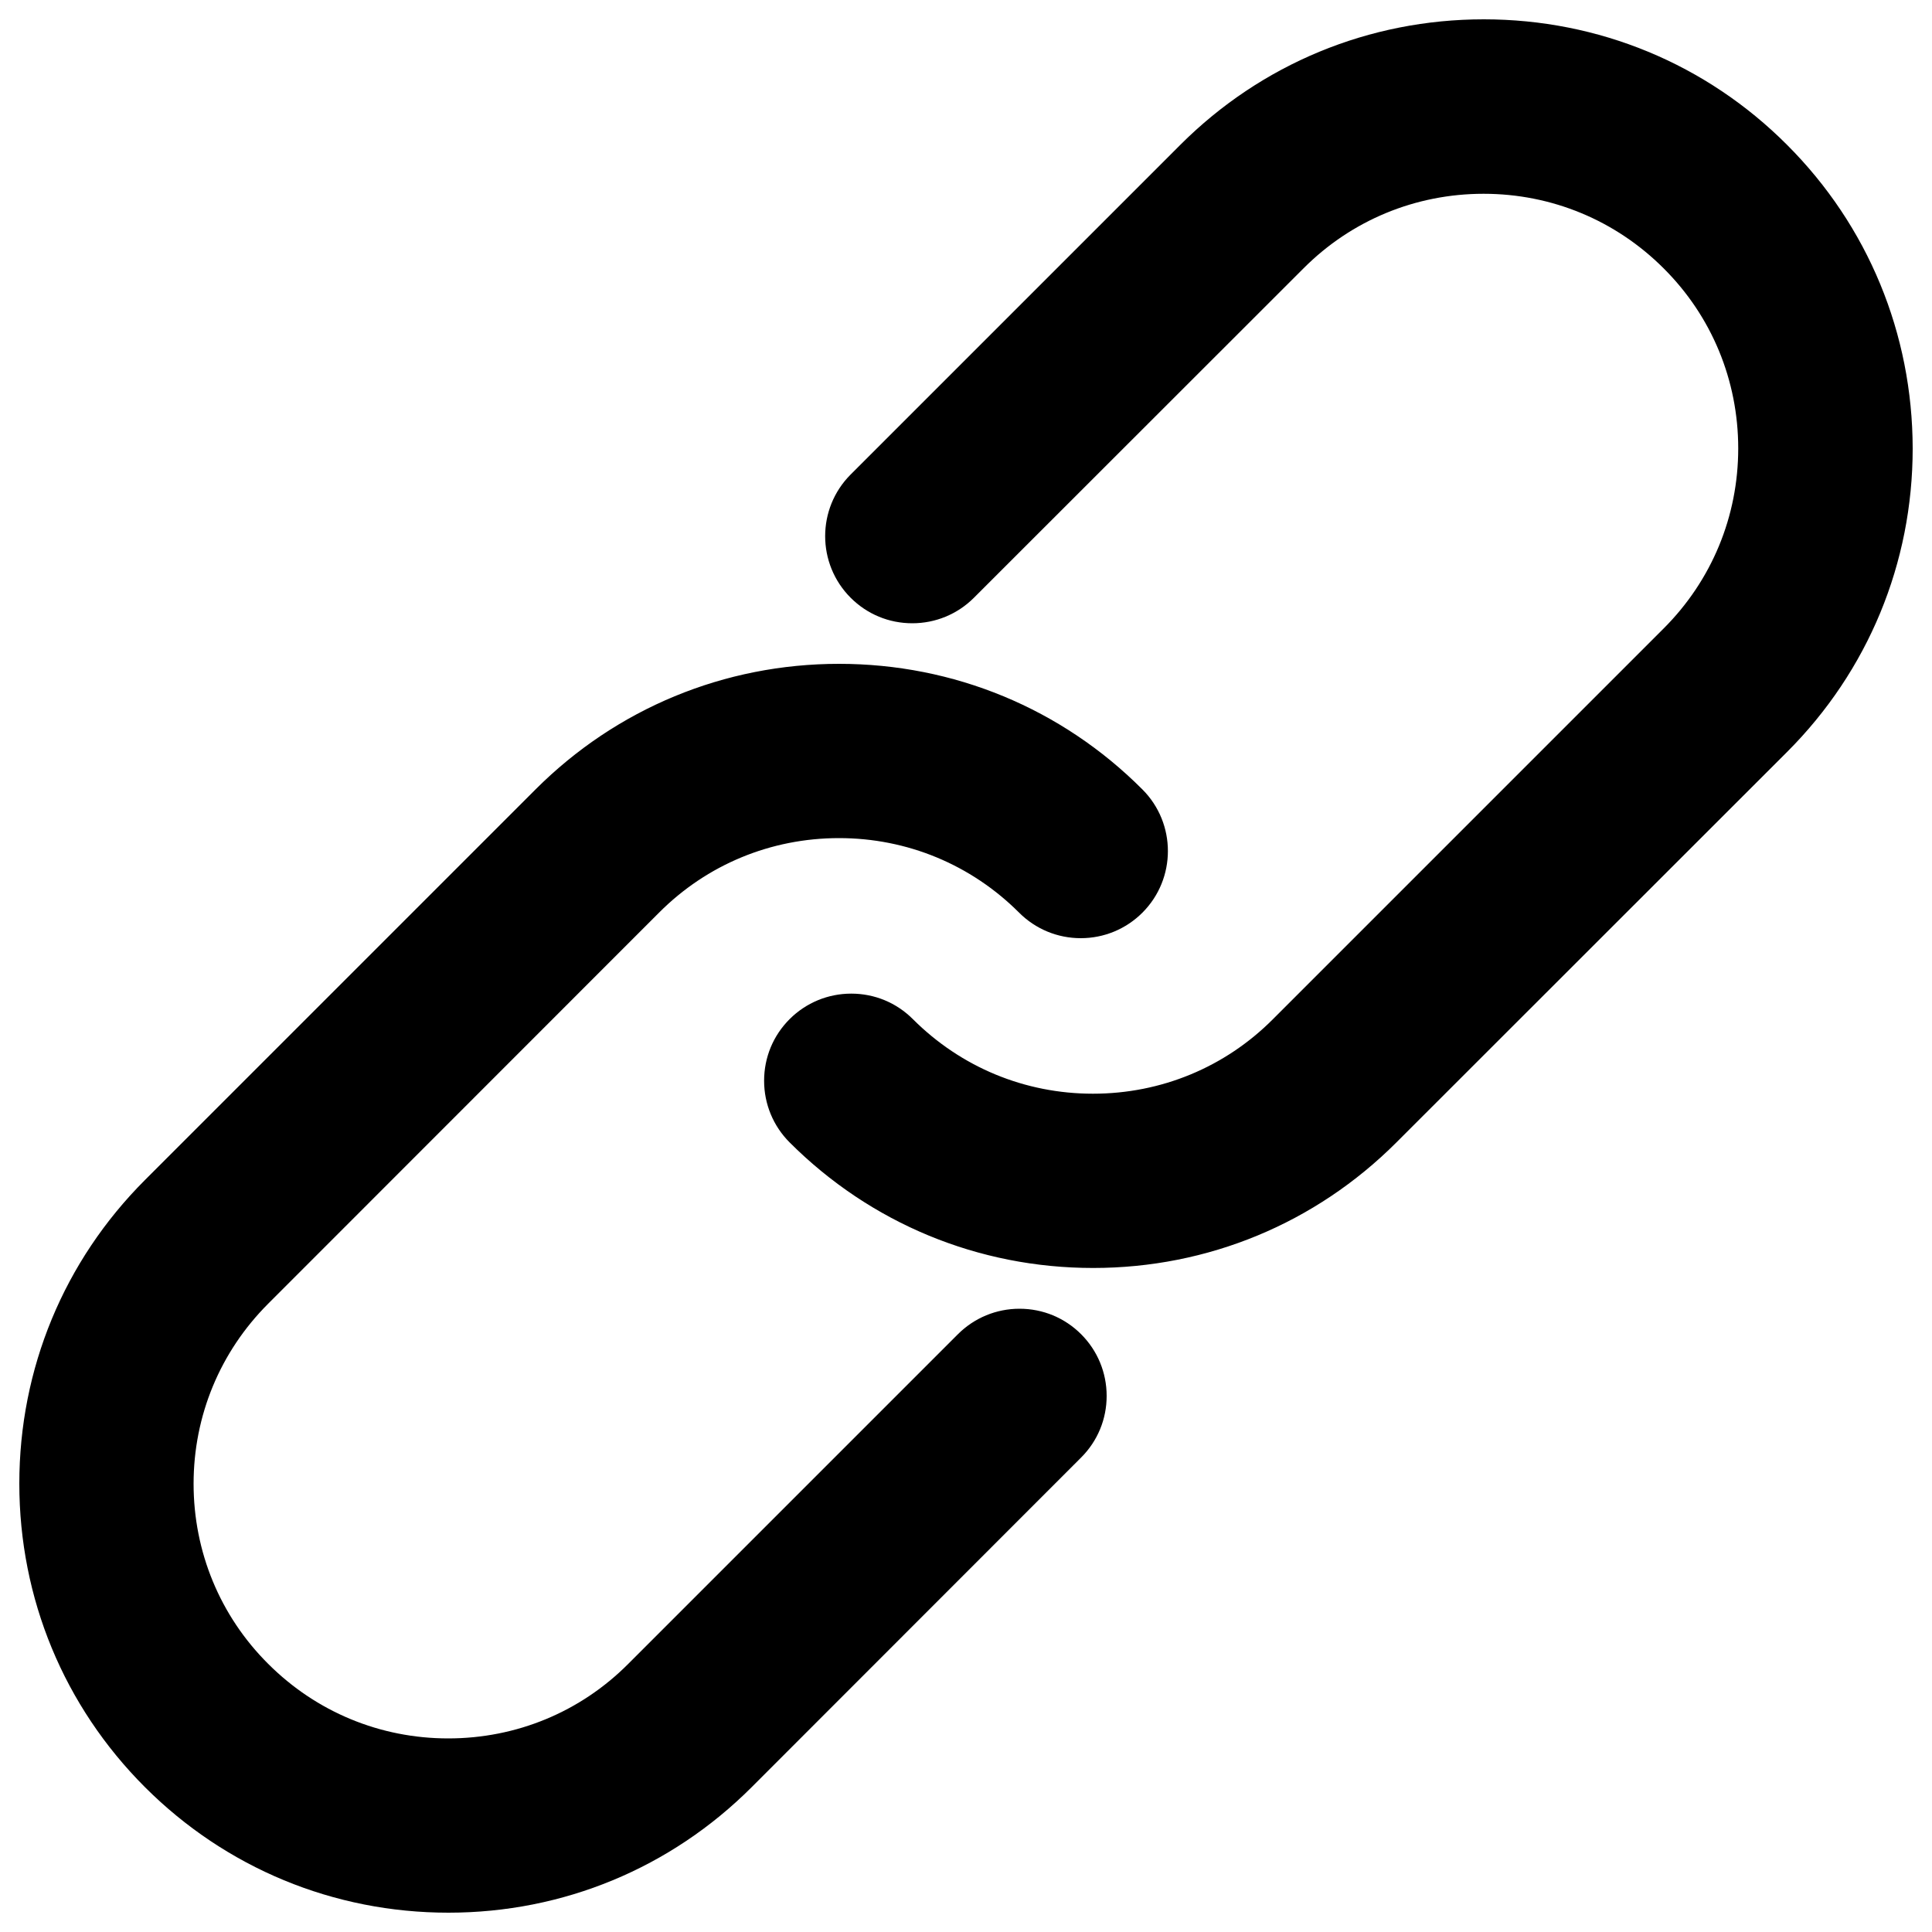 <svg xmlns="http://www.w3.org/2000/svg" viewBox="0 0 1000 1000"><path d="M565.8 639c-52.4 0-104.9-20-144.8-59.9-10.8-10.8-10.8-28.5 0-39.3 10.8-10.8 28.5-10.8 39.3 0 58.2 58.2 152.8 58.2 211 0l202.2-202.2c58.2-58.2 58.2-152.8 0-211-58.2-58.2-152.8-58.2-211 0L491.9 297.2c-10.8 10.8-28.5 10.8-39.3 0-10.8-10.8-10.8-28.5 0-39.3L623.2 87.2C703 7.4 833 7.4 912.8 87.2c79.8 79.9 79.9 209.8 0 289.6L710.6 579.1c-40 39.9-92.4 59.9-144.8 59.9zM232.1 972.7c-52.5 0-104.9-20-144.8-59.9C7.4 832.9 7.4 703 87.2 623.2L289.4 421c79.9-79.9 209.8-79.9 289.6 0 10.8 10.8 10.8 28.5 0 39.3-10.8 10.8-28.5 10.8-39.3 0-58.2-58.2-152.8-58.2-211 0L126.6 662.5c-58.2 58.2-58.2 152.8 0 211 58.2 58.2 152.8 58.2 211 0l170.6-170.6c10.8-10.8 28.5-10.8 39.3 0 10.8 10.8 10.8 28.5 0 39.3L376.8 912.8c-39.9 39.9-92.3 59.9-144.7 59.9z"/><path d="M232.1 990c-59.4 0-115.2-23.1-157.1-65-41.9-41.9-65-97.7-65-157.1 0-59.4 23.1-115.2 65-157.1l202.2-202.2c41.9-41.9 97.7-65 157.1-65 59.4 0 115.2 23.1 157 65 17.6 17.6 17.6 46.2 0 63.8-8.5 8.5-19.9 13.2-31.9 13.2s-23.4-4.7-31.9-13.2c-24.9-24.9-58-38.6-93.2-38.6-35.3 0-68.4 13.7-93.2 38.6L138.8 674.8c-24.9 24.9-38.6 58-38.6 93.2s13.7 68.4 38.6 93.2c24.9 24.9 58 38.6 93.2 38.6 35.3 0 68.4-13.7 93.2-38.6l170.6-170.6c8.5-8.5 19.9-13.2 31.9-13.2 12.1 0 23.4 4.7 31.9 13.2s13.2 19.9 13.2 31.9c0 12.1-4.7 23.4-13.2 31.9L389.1 925c-41.9 41.9-97.6 65-157 65zm202.2-611.6c-50.1 0-97.2 19.5-132.6 54.8L99.5 635.4c-35.4 35.3-54.8 82.4-54.8 132.5 0 50.1 19.5 97.2 54.8 132.6 35.3 35.3 82.4 54.8 132.5 54.8 50.1 0 97.2-19.5 132.5-54.8l170.6-170.6c2-2 3.1-4.6 3.1-7.4s-1.1-5.4-3.1-7.4-4.6-3.1-7.4-3.1c-2.8 0-5.4 1.1-7.4 3.1L349.8 885.7c-31.4 31.4-73.2 48.7-117.7 48.7s-86.3-17.3-117.7-48.7C82.9 854.3 65.6 812.5 65.6 768s17.3-86.3 48.7-117.7L316.5 448c31.4-31.4 73.2-48.7 117.7-48.7s86.3 17.3 117.7 48.7c2 2 4.6 3.1 7.4 3.1 2.8 0 5.4-1.1 7.4-3.1 4.1-4.1 4.1-10.7 0-14.8-35.2-35.4-82.3-54.8-132.4-54.8zm131.5 277.9c-59.4 0-115.2-23.1-157.1-65-8.5-8.5-13.2-19.9-13.2-31.9 0-12.1 4.7-23.4 13.2-31.9s19.9-13.2 31.9-13.2c12.1 0 23.4 4.7 31.9 13.2 24.9 24.9 58 38.6 93.2 38.6 35.3 0 68.4-13.7 93.2-38.6l202.2-202.2c24.9-24.9 38.6-58 38.6-93.2s-13.7-68.4-38.6-93.2c-24.9-24.9-58-38.6-93.2-38.6s-68.4 13.7-93.2 38.6L504.1 309.4c-8.5 8.5-19.9 13.2-31.9 13.2-12.1 0-23.4-4.7-31.9-13.2-17.6-17.6-17.6-46.2 0-63.8L610.9 75c41.9-41.9 97.7-65 157.1-65 59.4 0 115.2 23.1 157 65 41.9 41.9 64.9 97.7 65 157.1 0 59.4-23.1 115.2-65 157.1L722.8 591.3c-41.9 41.9-97.6 65-157 65zM440.6 548.9c-2.8 0-5.4 1.1-7.4 3.1s-3.1 4.6-3.1 7.4 1.1 5.4 3.1 7.4c35.3 35.3 82.4 54.8 132.5 54.8 50.1 0 97.2-19.5 132.5-54.8l202.2-202.2c35.3-35.3 54.8-82.4 54.8-132.5 0-50.1-19.5-97.2-54.8-132.6-35.2-35.4-82.3-54.8-132.4-54.8-50.1 0-97.2 19.5-132.6 54.8L464.8 270.1c-4.1 4.1-4.1 10.7 0 14.8 2 2 4.6 3.1 7.4 3.1 2.8 0 5.4-1.1 7.4-3.1l170.6-170.6c31.4-31.4 73.2-48.7 117.7-48.7s86.3 17.3 117.7 48.7c31.4 31.4 48.7 73.2 48.7 117.7s-17.3 86.3-48.7 117.7L683.5 552c-31.4 31.4-73.2 48.7-117.7 48.7s-86.3-17.3-117.7-48.7c-2.1-2-4.7-3.1-7.5-3.1z"/></svg>